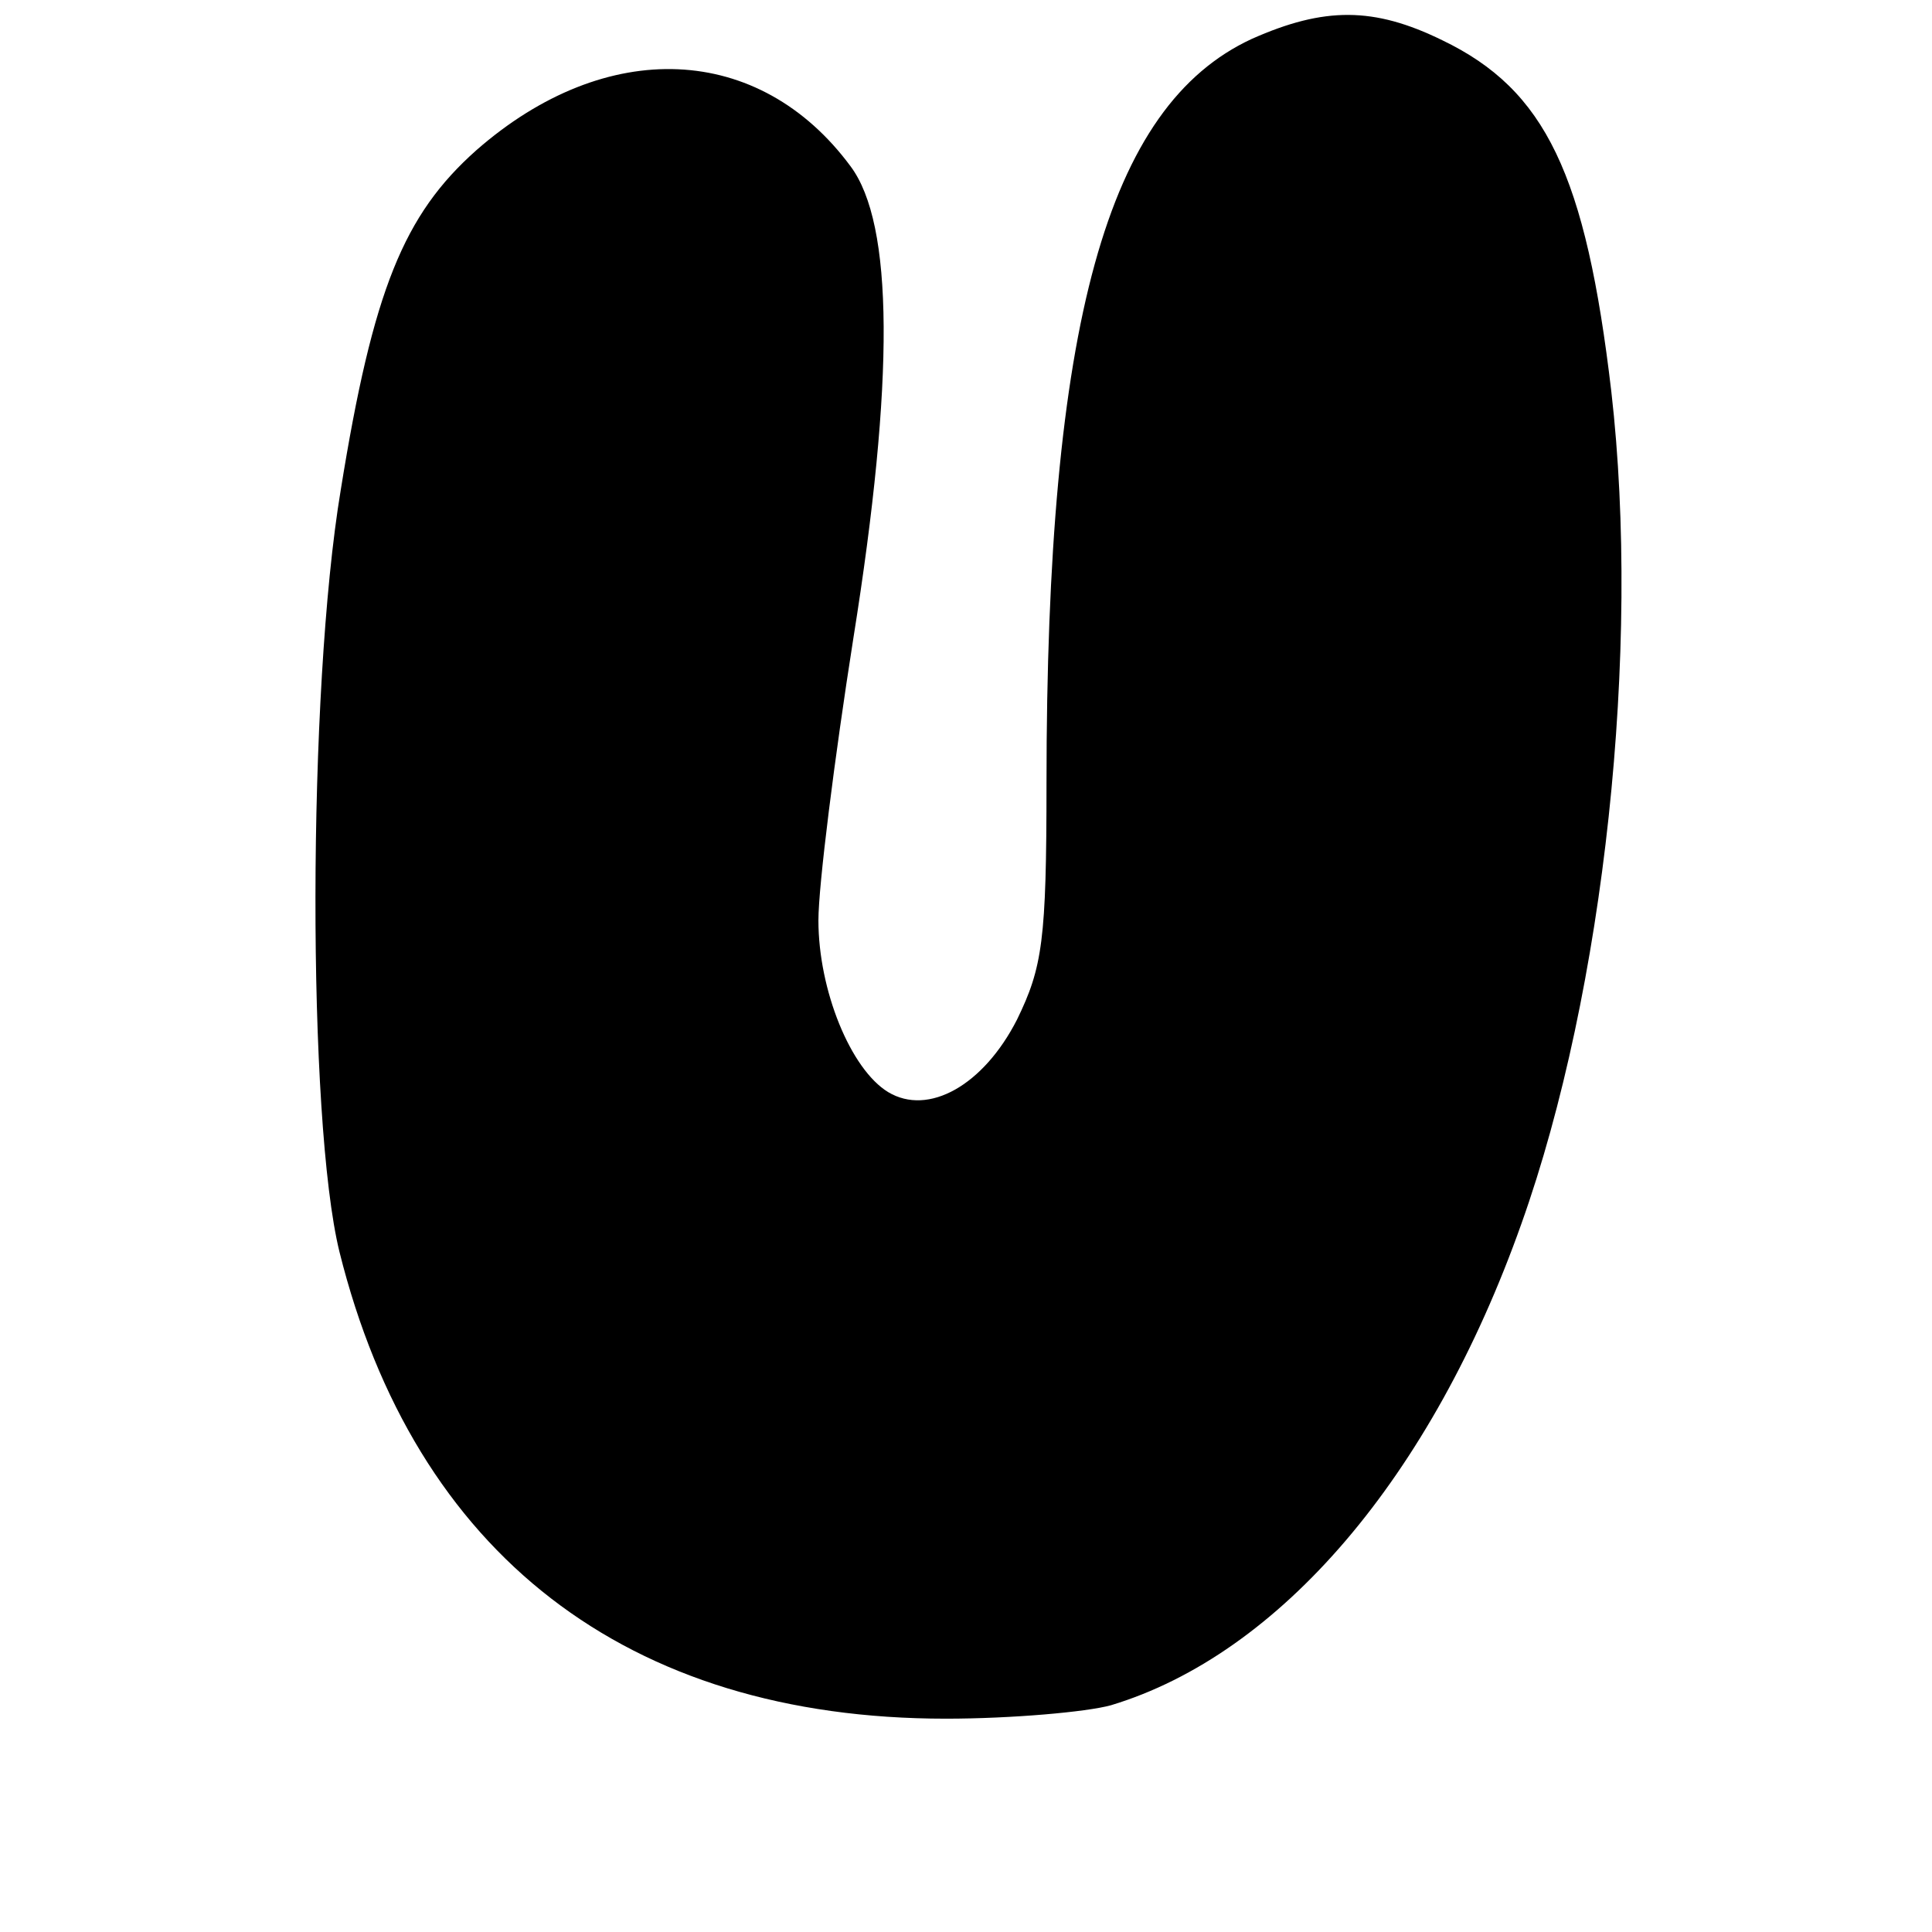 <?xml version="1.0" encoding="UTF-8" standalone="yes"?>
<svg version="1.0" xmlns="http://www.w3.org/2000/svg" width="144" height="144" viewBox="0 0 144 144" preserveAspectRatio="xMidYMid meet">
  <g transform="translate(0,144) scale(0.1,-0.1)" fill="#000000" stroke="none">
    <path d="M933 1411 c-108 -50 -153 -212 -153 -555 0 -117 -3 -137 -22 -176
-25 -49 -66 -72 -96 -54 -28 17 -52 76 -52 128 0 26 12 121 26 210 31 194 30
309 -2 352 -68 92 -182 97 -279 12 -54 -48 -77 -104 -101 -253 -25 -150 -25
-470 -1 -568 56 -225 214 -348 452 -348 49 0 105 5 123 10 126 38 239 170 306
359 62 174 89 428 67 620 -19 162 -49 225 -126 262 -51 25 -88 25 -142 1z"/>
  </g>
</svg>